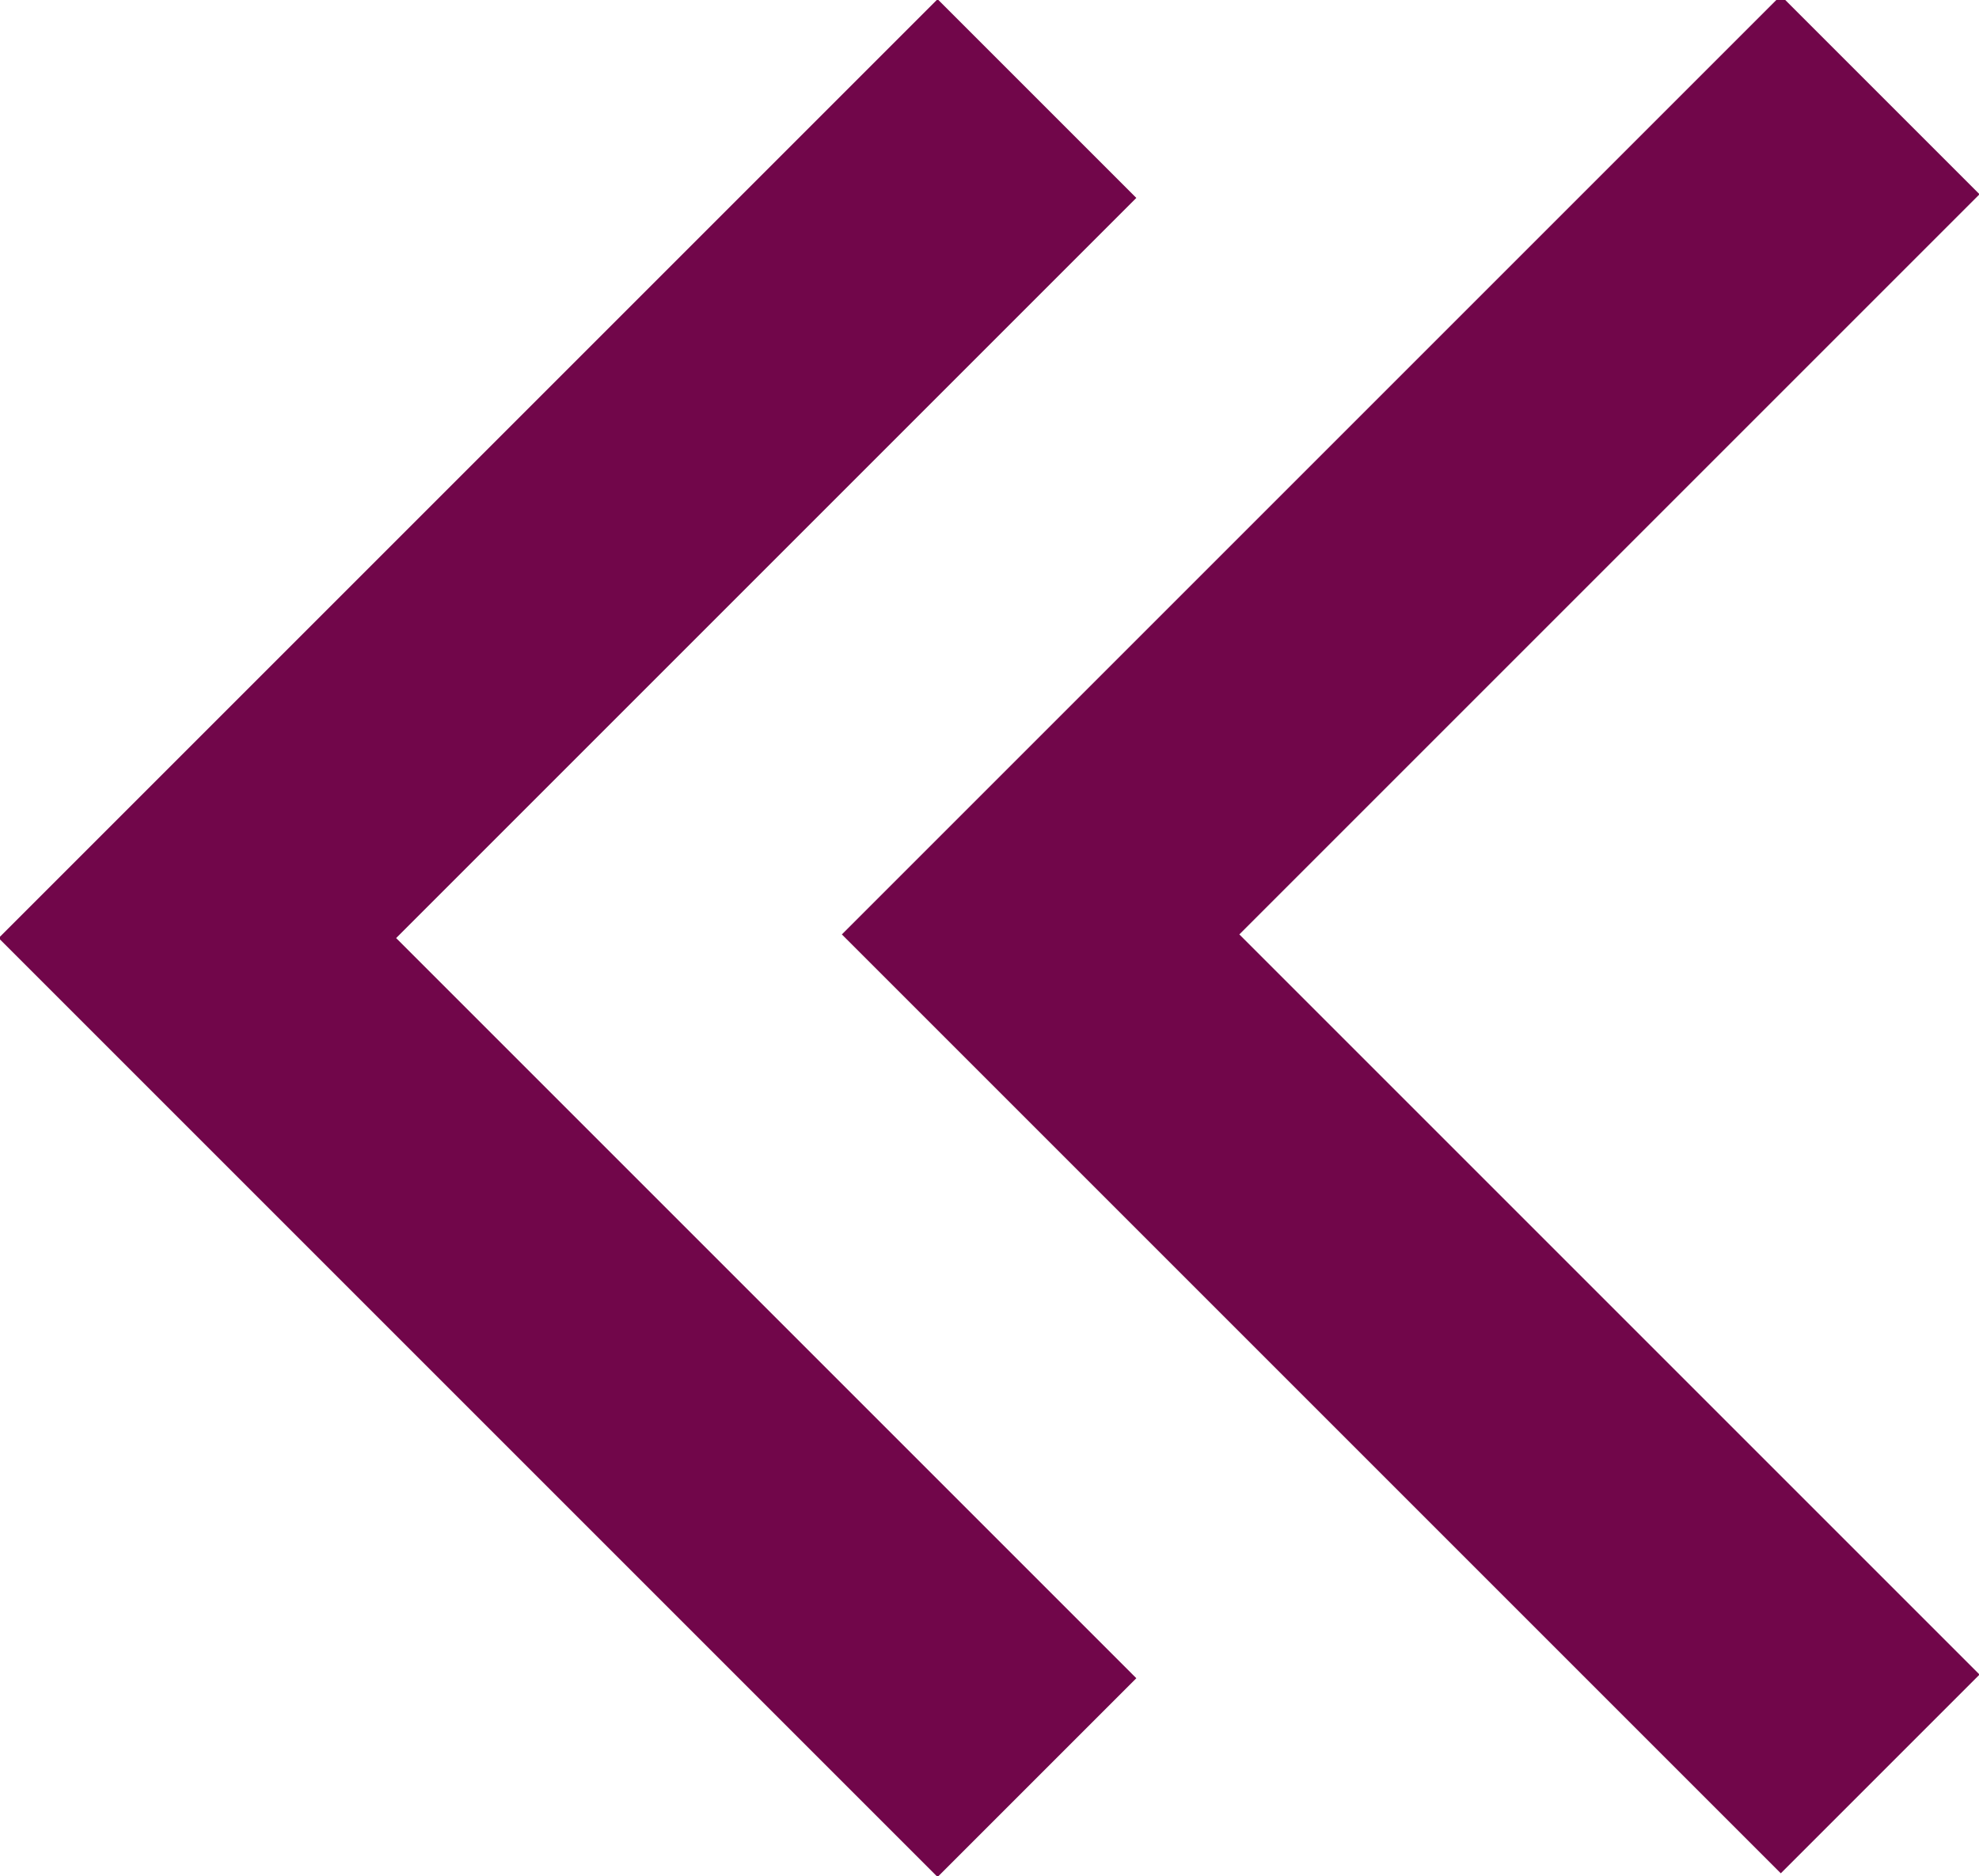 <?xml version="1.0" encoding="UTF-8"?>
<!DOCTYPE svg PUBLIC "-//W3C//DTD SVG 1.1//EN" "http://www.w3.org/Graphics/SVG/1.1/DTD/svg11.dtd">
<!-- Creator: CorelDRAW 2020 (64-Bit) -->
<svg xmlns="http://www.w3.org/2000/svg" xml:space="preserve" width="1.194mm" height="1.132mm" version="1.1" style="shape-rendering:geometricPrecision; text-rendering:geometricPrecision; image-rendering:optimizeQuality; fill-rule:evenodd; clip-rule:evenodd"
viewBox="0 0 5.42 5.14"
 xmlns:xlink="http://www.w3.org/1999/xlink"
 xmlns:xodm="http://www.corel.com/coreldraw/odm/2003">
 <defs>
  <style type="text/css">
   <![CDATA[
    .str0 {stroke:#71064A;stroke-width:0.77;stroke-miterlimit:22.926}
    .fil0 {fill:none}
   ]]>
  </style>
 </defs>
 <g id="LOG_x0020_IN">
  <path class="fil0 str0" d="M2.84 4.87l-2.3 -2.3 2.3 -2.3m2.31 4.59l-2.3 -2.3 2.3 -2.3"/>
 </g>
</svg>
